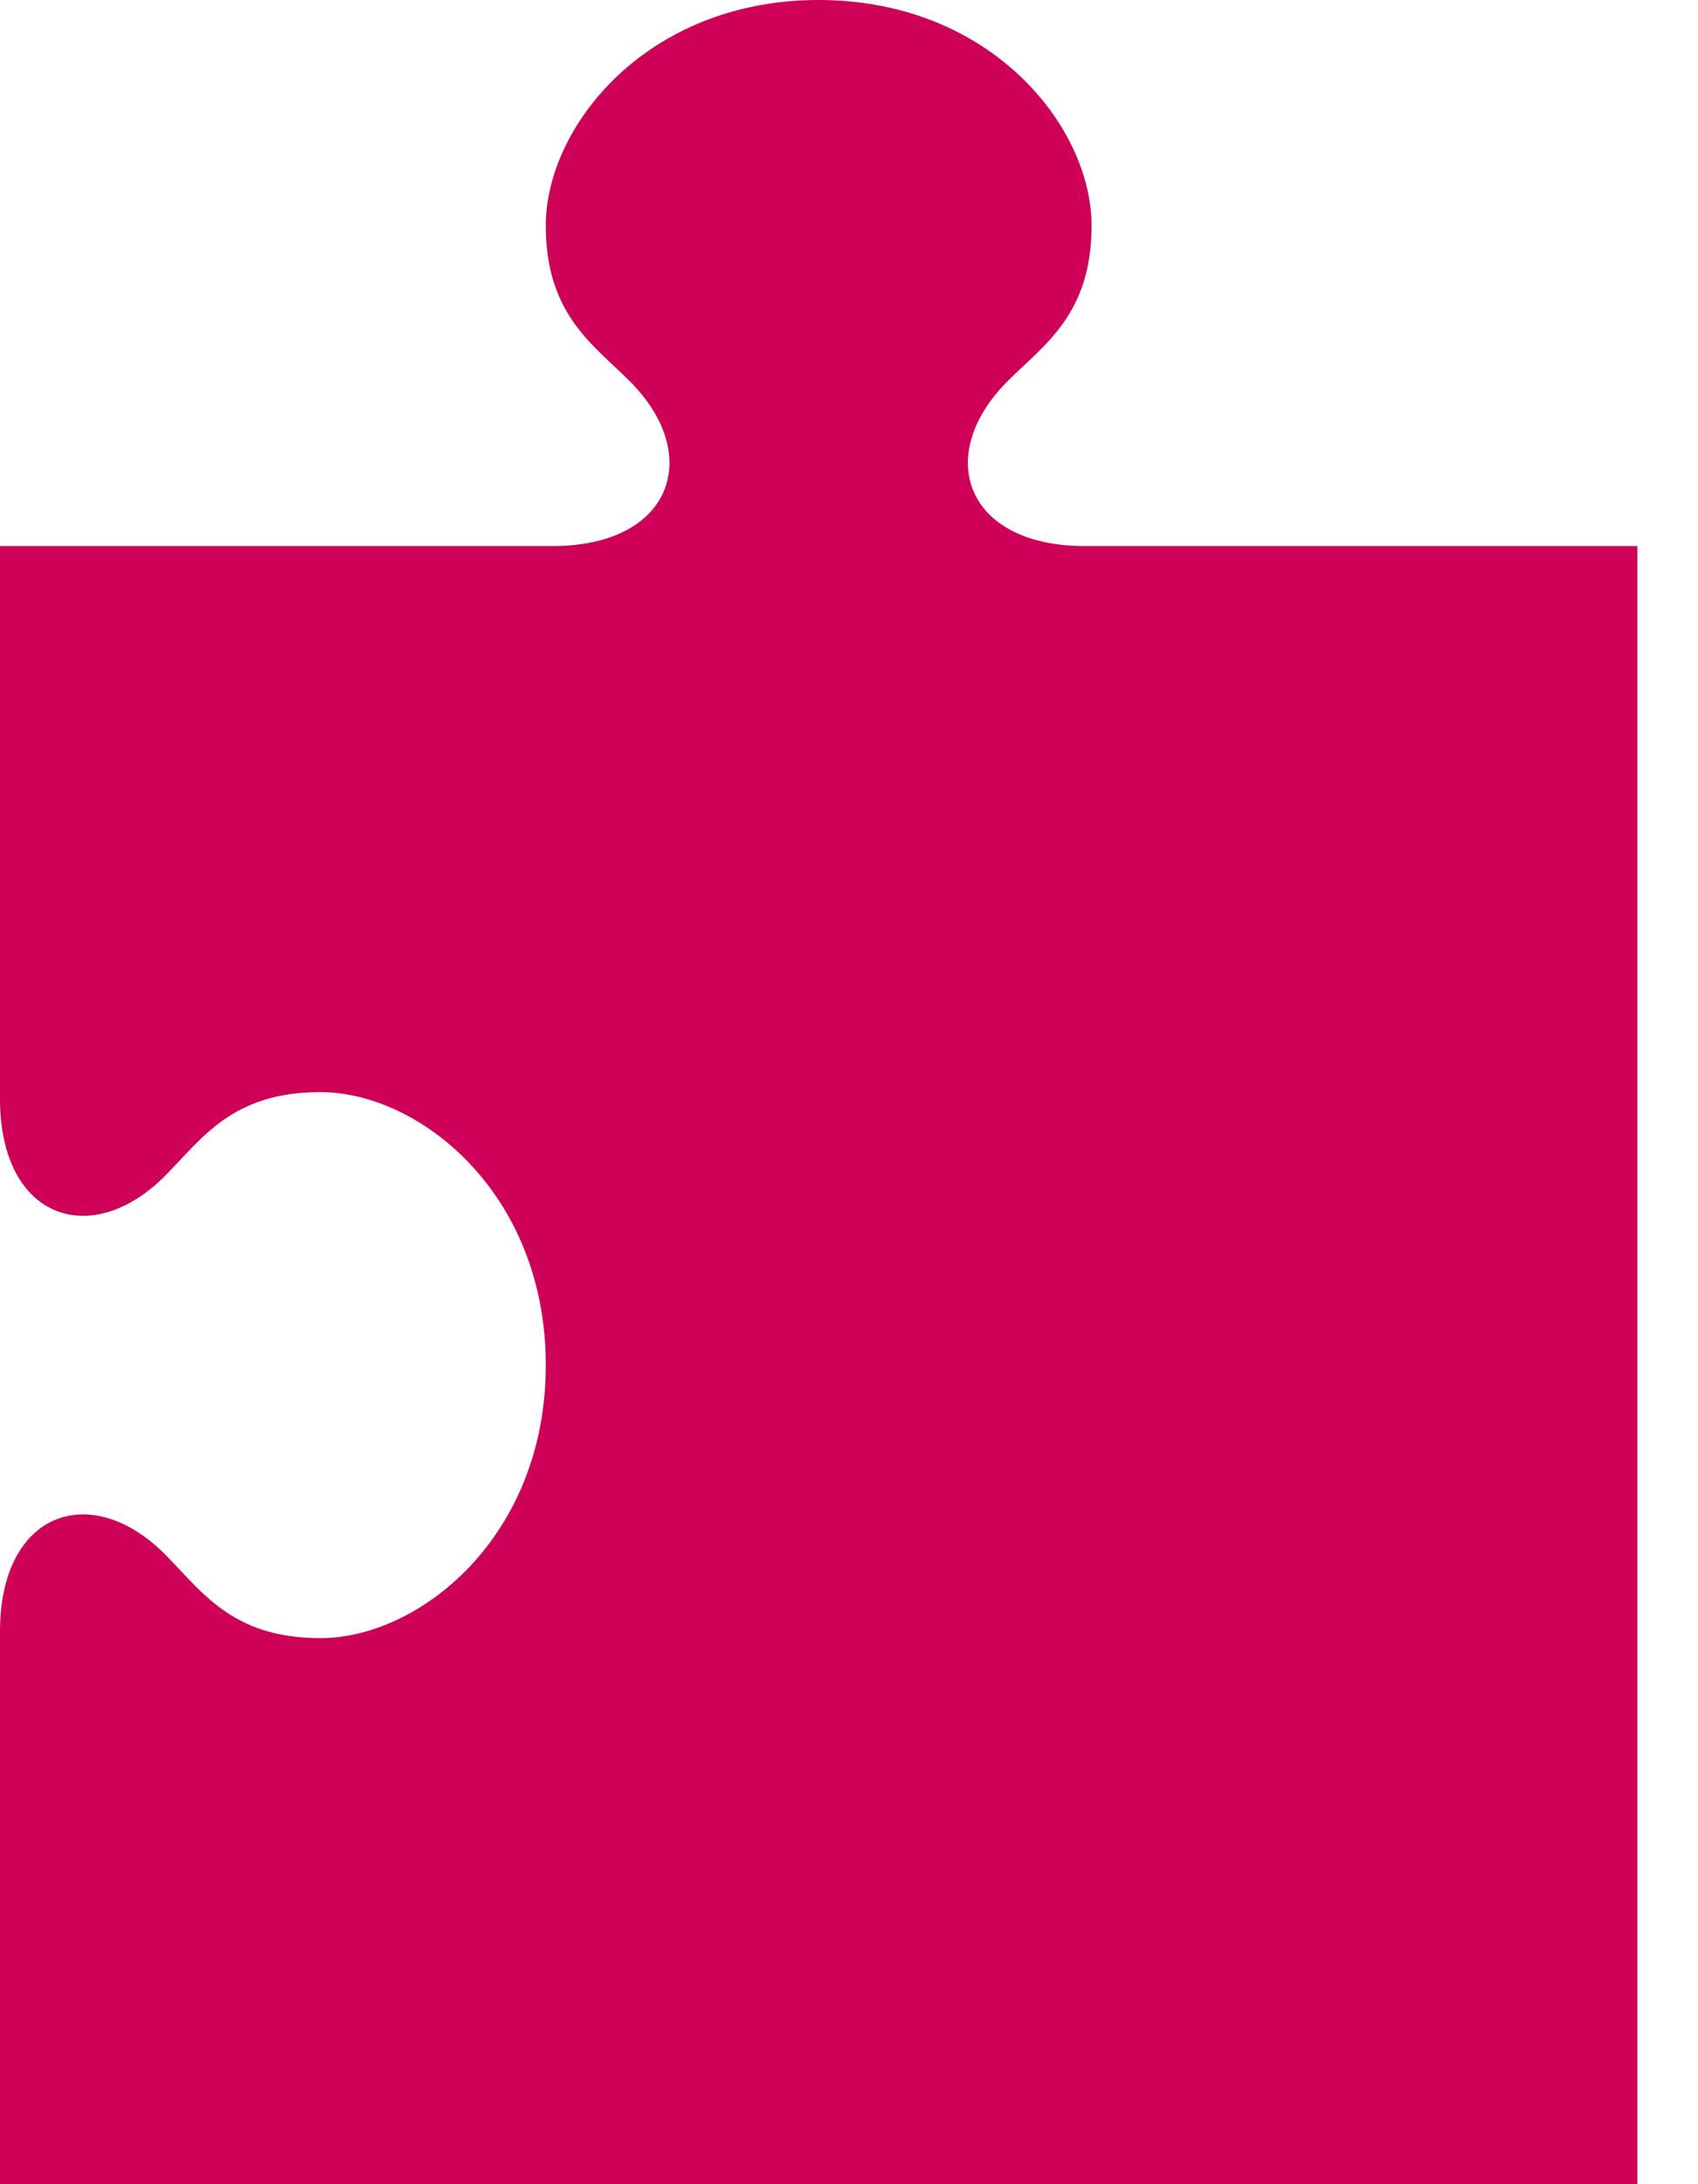 <?xml version="1.0" encoding="UTF-8"?> <svg xmlns="http://www.w3.org/2000/svg" width="14" height="18" viewBox="0 0 14 18" fill="none"><path d="M0 18V13.444C0 12.457 0.75 12.197 1.36 12.809C1.659 13.107 1.907 13.5 2.641 13.5C3.456 13.5 4.5 12.669 4.5 11.25C4.5 9.831 3.456 9 2.641 9C1.907 9 1.658 9.393 1.36 9.691C0.75 10.303 0 10.043 0 9.056V4.5H4.556C5.543 4.5 5.803 3.75 5.191 3.14C4.893 2.841 4.5 2.593 4.5 1.859C4.5 1.044 5.331 0 6.75 0C8.169 0 9 1.044 9 1.859C9 2.593 8.607 2.841 8.309 3.14C7.697 3.75 7.957 4.5 8.944 4.5H13.5V18H0Z" fill="#CE0058"></path></svg> 